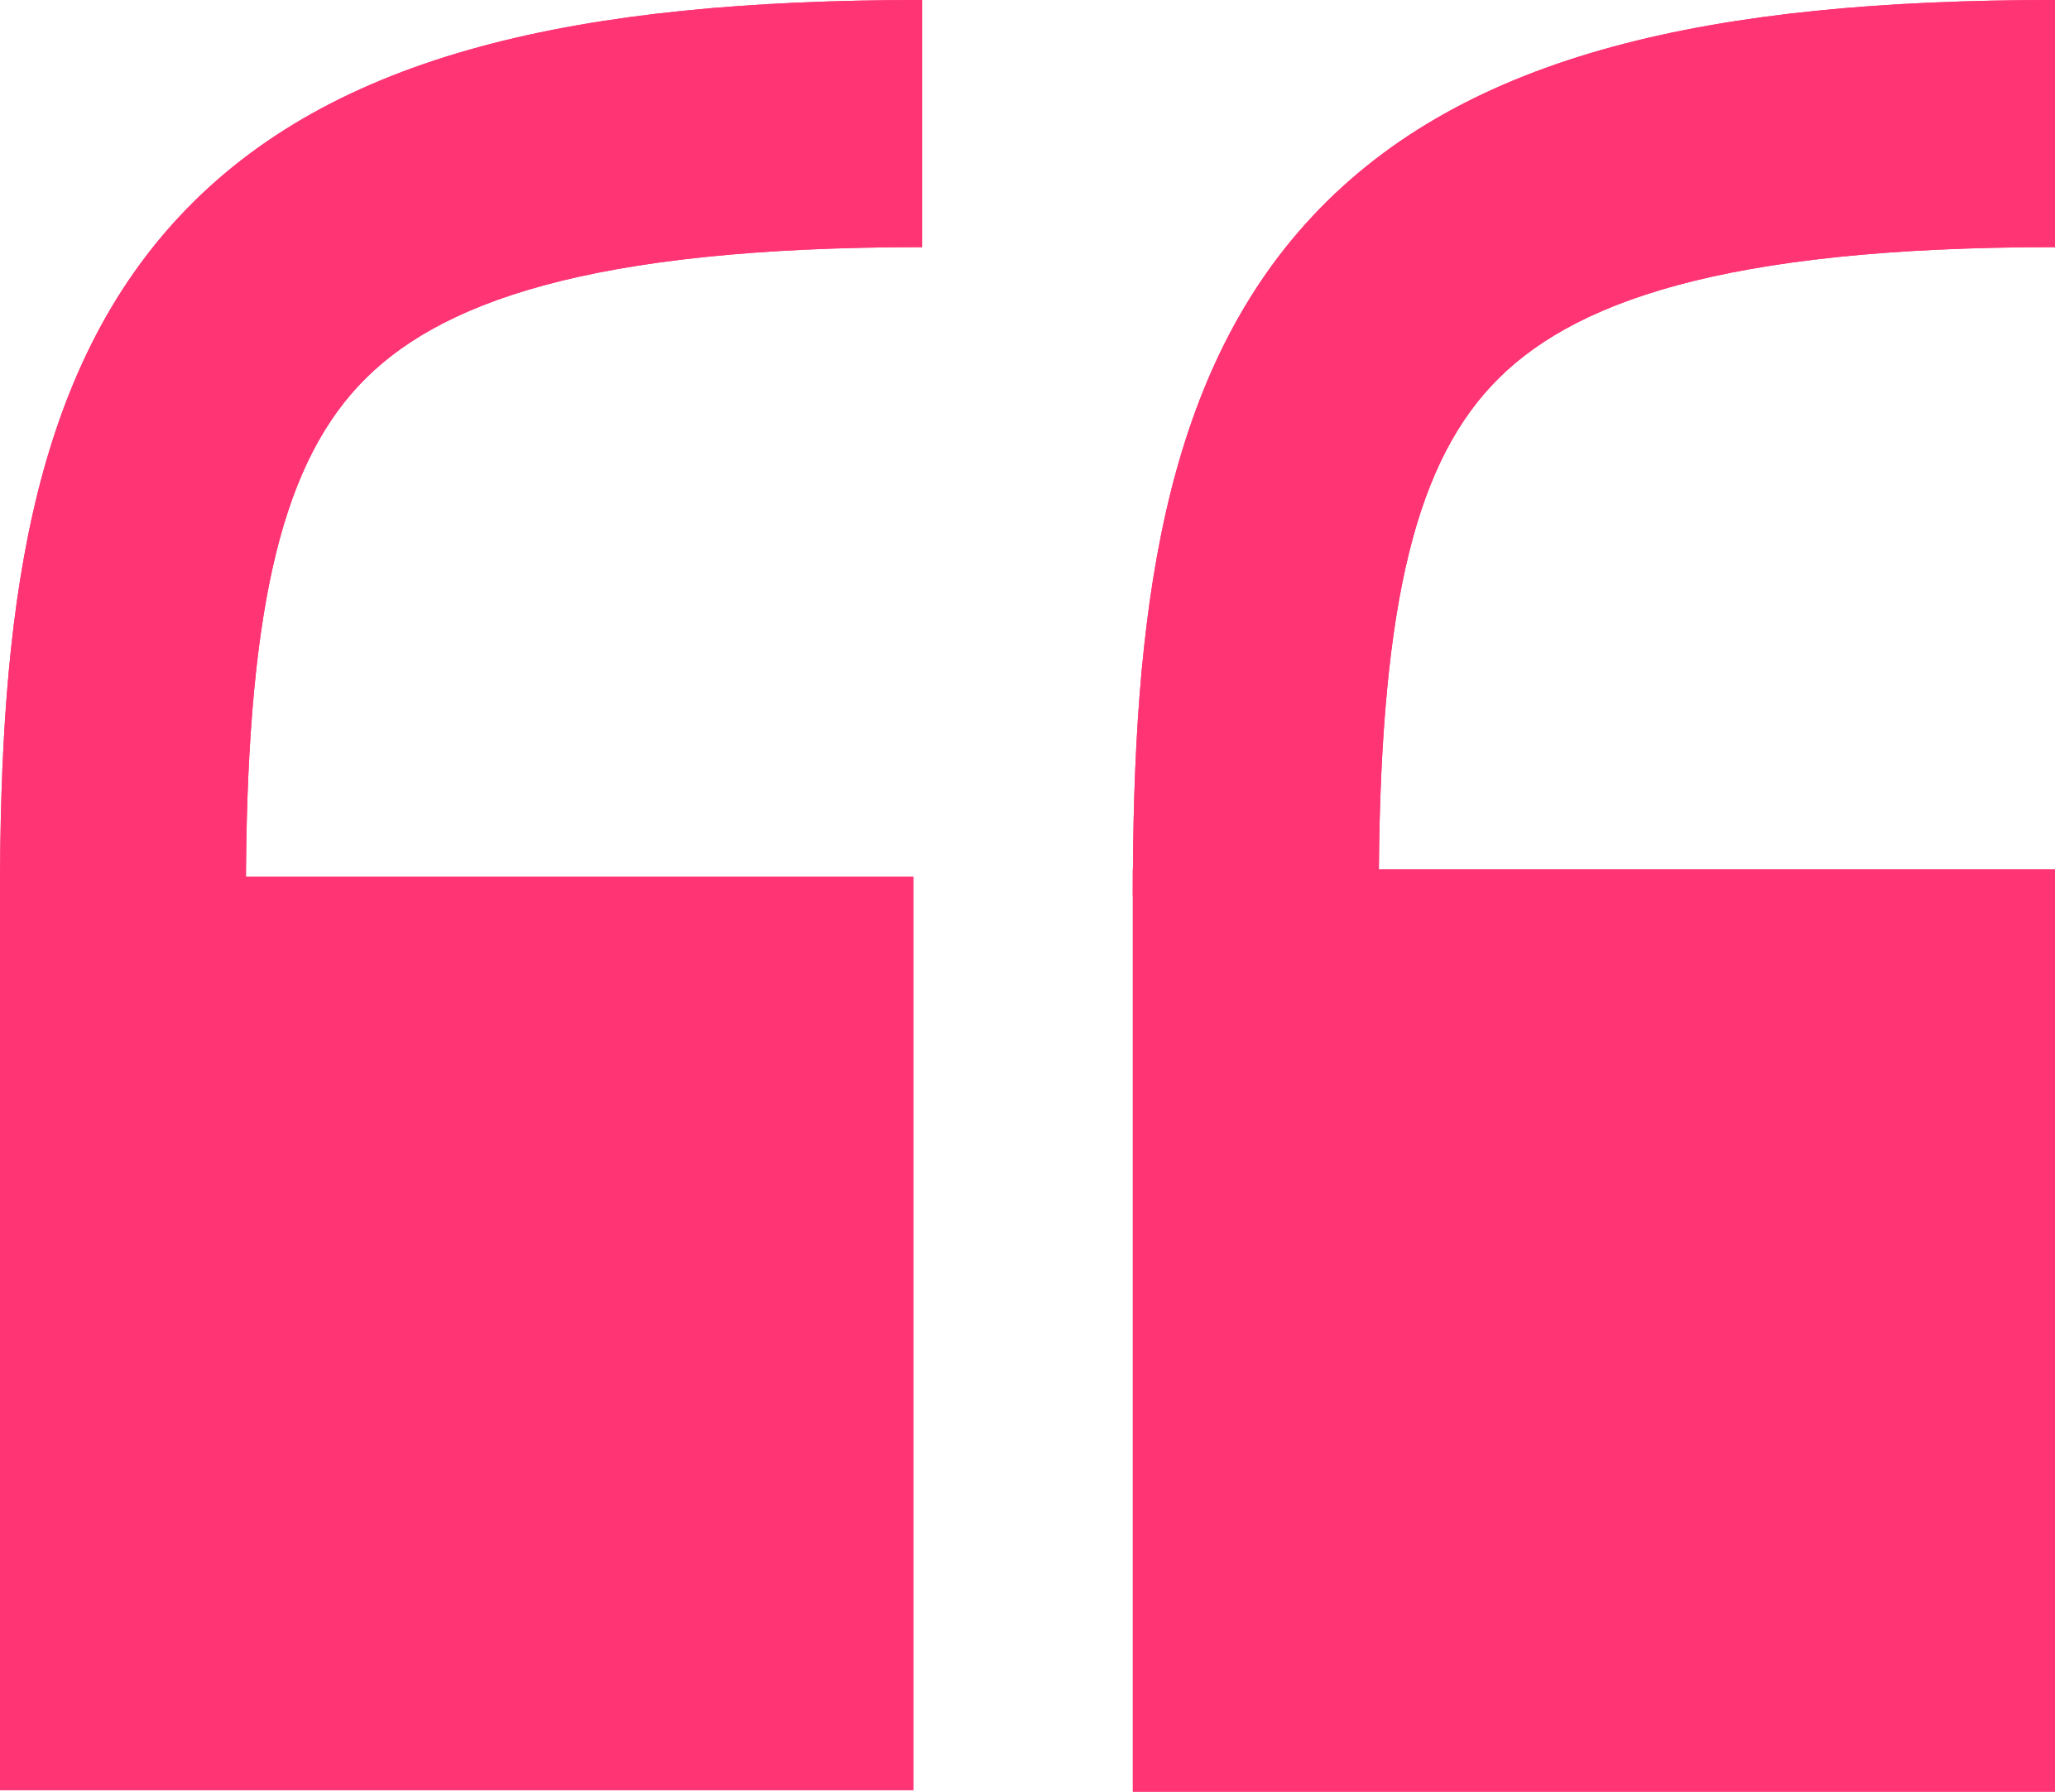 <?xml version="1.0" encoding="UTF-8"?> <svg xmlns="http://www.w3.org/2000/svg" width="82" height="71" viewBox="0 0 82 71" fill="none"><rect x="44.898" y="34.456" width="36.544" height="36.544" fill="#FF3475"></rect><path fill-rule="evenodd" clip-rule="evenodd" d="M59.112 15.284C55.983 18.638 54.644 24.432 54.644 35.5H44.898C44.898 24.533 45.995 15.025 52.002 8.586C58.074 2.079 67.889 0 81.442 0V9.793C68.197 9.793 62.177 11.999 59.112 15.284Z" fill="#FF3475"></path><rect y="34.741" width="36.196" height="36.196" fill="#FF3475"></rect><path fill-rule="evenodd" clip-rule="evenodd" d="M14.213 15.284C11.084 18.638 9.745 24.432 9.745 35.5H0C0 24.533 1.097 15.025 7.104 8.586C13.175 2.079 22.991 0 36.544 0V9.793C23.298 9.793 17.278 11.999 14.213 15.284Z" fill="#FF3475"></path><rect x="44.898" y="34.456" width="36.544" height="36.544" fill="#FF3475"></rect><path fill-rule="evenodd" clip-rule="evenodd" d="M59.112 15.284C55.983 18.638 54.644 24.432 54.644 35.5H44.898C44.898 24.533 45.995 15.025 52.002 8.586C58.074 2.079 67.889 0 81.442 0V9.793C68.197 9.793 62.177 11.999 59.112 15.284Z" fill="#FF3475"></path><rect y="34.741" width="36.196" height="36.196" fill="#FF3475"></rect><path fill-rule="evenodd" clip-rule="evenodd" d="M14.213 15.284C11.084 18.638 9.745 24.432 9.745 35.5H0C0 24.533 1.097 15.025 7.104 8.586C13.175 2.079 22.991 0 36.544 0V9.793C23.298 9.793 17.278 11.999 14.213 15.284Z" fill="#FF3475"></path></svg> 